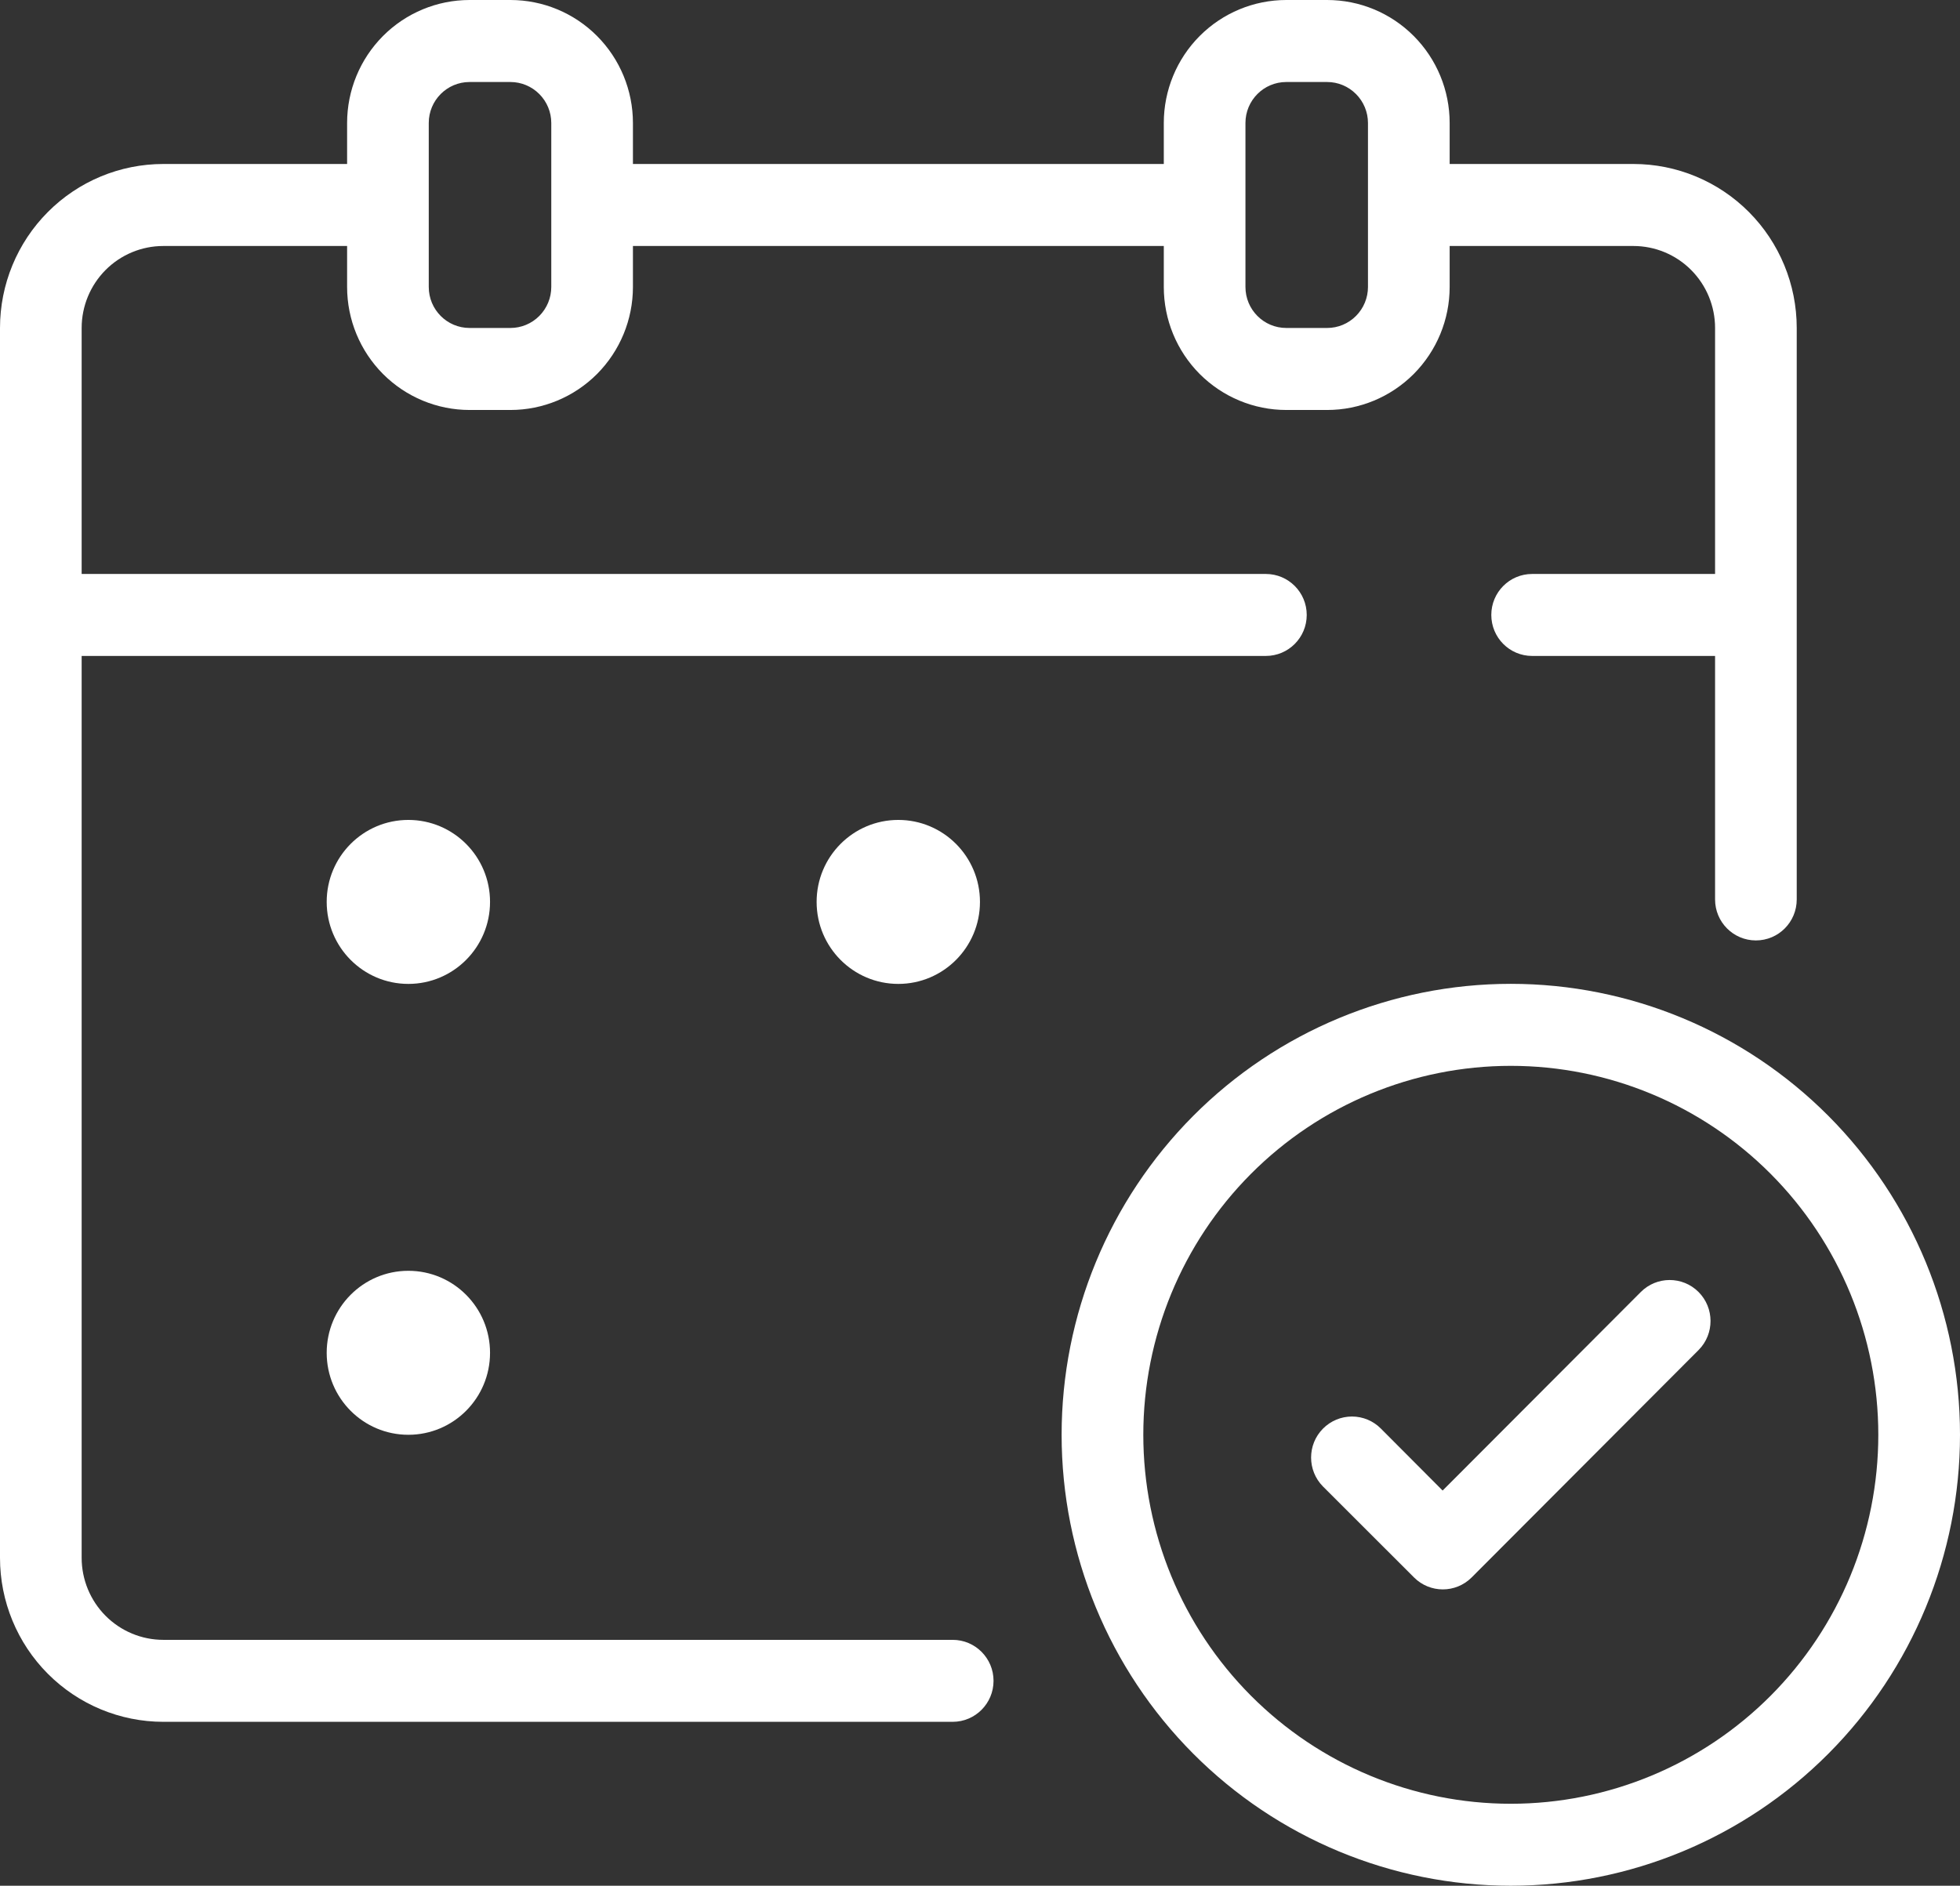 <svg width="53" height="51" viewBox="0 0 53 51" fill="none" xmlns="http://www.w3.org/2000/svg">
<rect x="0" y="0" width="53" height="51" fill="#333333" stroke="none"/>
<g clip-path="url(#clip0_565_2626)">
<path d="M40.853 26.608C37.632 26.608 34.543 27.893 32.265 30.18C29.987 32.468 28.707 35.57 28.707 38.804C28.707 42.039 29.987 45.141 32.265 47.428C34.543 49.715 37.632 51 40.853 51C44.075 51 47.164 49.715 49.442 47.428C51.72 45.141 53 42.039 53 38.804C53 35.57 51.72 32.468 49.442 30.18C47.164 27.893 44.075 26.608 40.853 26.608ZM40.853 48.783C38.217 48.783 35.69 47.732 33.826 45.86C31.962 43.989 30.916 41.451 30.916 38.804C30.916 36.158 31.962 33.62 33.826 31.748C35.69 29.877 38.217 28.826 40.853 28.826C43.489 28.826 46.017 29.877 47.881 31.748C49.745 33.62 50.791 36.158 50.791 38.804C50.791 41.451 49.744 43.989 47.881 45.86C46.017 47.732 43.489 48.783 40.853 48.783Z" fill="white"/>
<path d="M44.365 34.946L39.01 40.312L37.342 38.638C37.135 38.428 36.853 38.31 36.559 38.31C36.264 38.31 35.982 38.428 35.774 38.638C35.346 39.07 35.346 39.769 35.774 40.202L38.237 42.663C38.667 43.093 39.363 43.093 39.794 42.663L45.933 36.51C46.363 36.075 46.361 35.372 45.928 34.94C45.495 34.509 44.795 34.511 44.365 34.946Z" fill="white"/>
<path d="M25.761 44.35H4.417C3.831 44.35 3.269 44.116 2.855 43.7C2.441 43.284 2.208 42.72 2.208 42.132V17.74H34.23C34.84 17.74 35.335 17.244 35.335 16.631C35.335 16.019 34.84 15.523 34.23 15.523H2.208V8.87C2.208 8.282 2.441 7.718 2.855 7.302C3.269 6.886 3.831 6.653 4.417 6.653H9.386V7.761C9.386 8.644 9.735 9.489 10.356 10.114C10.977 10.737 11.82 11.088 12.698 11.088H13.803C14.681 11.088 15.524 10.737 16.145 10.114C16.766 9.489 17.115 8.644 17.115 7.761V6.653H31.47V7.761C31.47 8.644 31.819 9.489 32.44 10.114C33.062 10.737 33.904 11.088 34.783 11.088H35.887C36.766 11.088 37.608 10.737 38.229 10.114C38.85 9.489 39.2 8.644 39.2 7.761V6.653H44.168C44.754 6.653 45.316 6.886 45.73 7.302C46.144 7.718 46.377 8.282 46.377 8.87V15.523H41.43C40.82 15.523 40.326 16.019 40.326 16.631C40.326 17.244 40.82 17.74 41.43 17.74H46.377V24.326C46.377 24.938 46.871 25.434 47.481 25.434C48.091 25.434 48.585 24.938 48.585 24.326V8.87C48.585 7.694 48.12 6.566 47.292 5.734C46.463 4.902 45.34 4.435 44.169 4.435H39.2V3.326C39.2 2.444 38.851 1.598 38.229 0.974C37.608 0.35 36.766 0 35.887 0H34.783C33.904 0 33.062 0.35 32.44 0.974C31.819 1.598 31.47 2.444 31.47 3.326V4.435H17.115V3.326C17.115 2.444 16.766 1.598 16.145 0.974C15.524 0.35 14.681 0 13.803 0H12.698C11.82 0 10.977 0.35 10.356 0.974C9.735 1.598 9.386 2.444 9.386 3.326V4.435H4.417C3.245 4.435 2.122 4.902 1.294 5.734C0.465 6.566 0 7.694 0 8.87V42.132C0 43.308 0.465 44.436 1.294 45.268C2.122 46.099 3.245 46.567 4.417 46.567H25.761C26.371 46.567 26.866 46.071 26.866 45.458C26.866 44.846 26.371 44.35 25.761 44.35ZM33.678 3.326C33.678 2.714 34.173 2.218 34.782 2.218H35.887C36.18 2.218 36.46 2.335 36.667 2.543C36.874 2.75 36.991 3.032 36.991 3.326V7.761C36.991 8.056 36.874 8.337 36.667 8.545C36.46 8.753 36.18 8.87 35.887 8.87H34.782C34.173 8.87 33.678 8.374 33.678 7.761V3.326ZM11.594 3.326C11.594 2.714 12.088 2.218 12.698 2.218H13.803C14.095 2.218 14.376 2.335 14.583 2.543C14.79 2.75 14.907 3.032 14.907 3.326V7.761C14.907 8.056 14.79 8.337 14.583 8.545C14.376 8.753 14.095 8.87 13.803 8.87H12.698C12.088 8.87 11.594 8.374 11.594 7.761V3.326Z" fill="white"/>
<path d="M26.499 24.392C26.499 25.617 25.51 26.61 24.291 26.61C23.071 26.61 22.082 25.617 22.082 24.392C22.082 23.167 23.071 22.175 24.291 22.175C25.51 22.175 26.499 23.167 26.499 24.392Z" fill="white"/>
<path d="M13.251 24.392C13.251 25.617 12.262 26.61 11.042 26.61C9.823 26.61 8.834 25.617 8.834 24.392C8.834 23.167 9.823 22.175 11.042 22.175C12.262 22.175 13.251 23.167 13.251 24.392Z" fill="white"/>
<path d="M13.251 36.587C13.251 37.812 12.262 38.804 11.042 38.804C9.823 38.804 8.834 37.812 8.834 36.587C8.834 35.362 9.823 34.369 11.042 34.369C12.262 34.369 13.251 35.362 13.251 36.587Z" fill="white"/>
</g>
<defs>
<clipPath id="clip0_565_2626">
<rect width="53" height="51" fill="white"/>
</clipPath>
</defs>
</svg>

